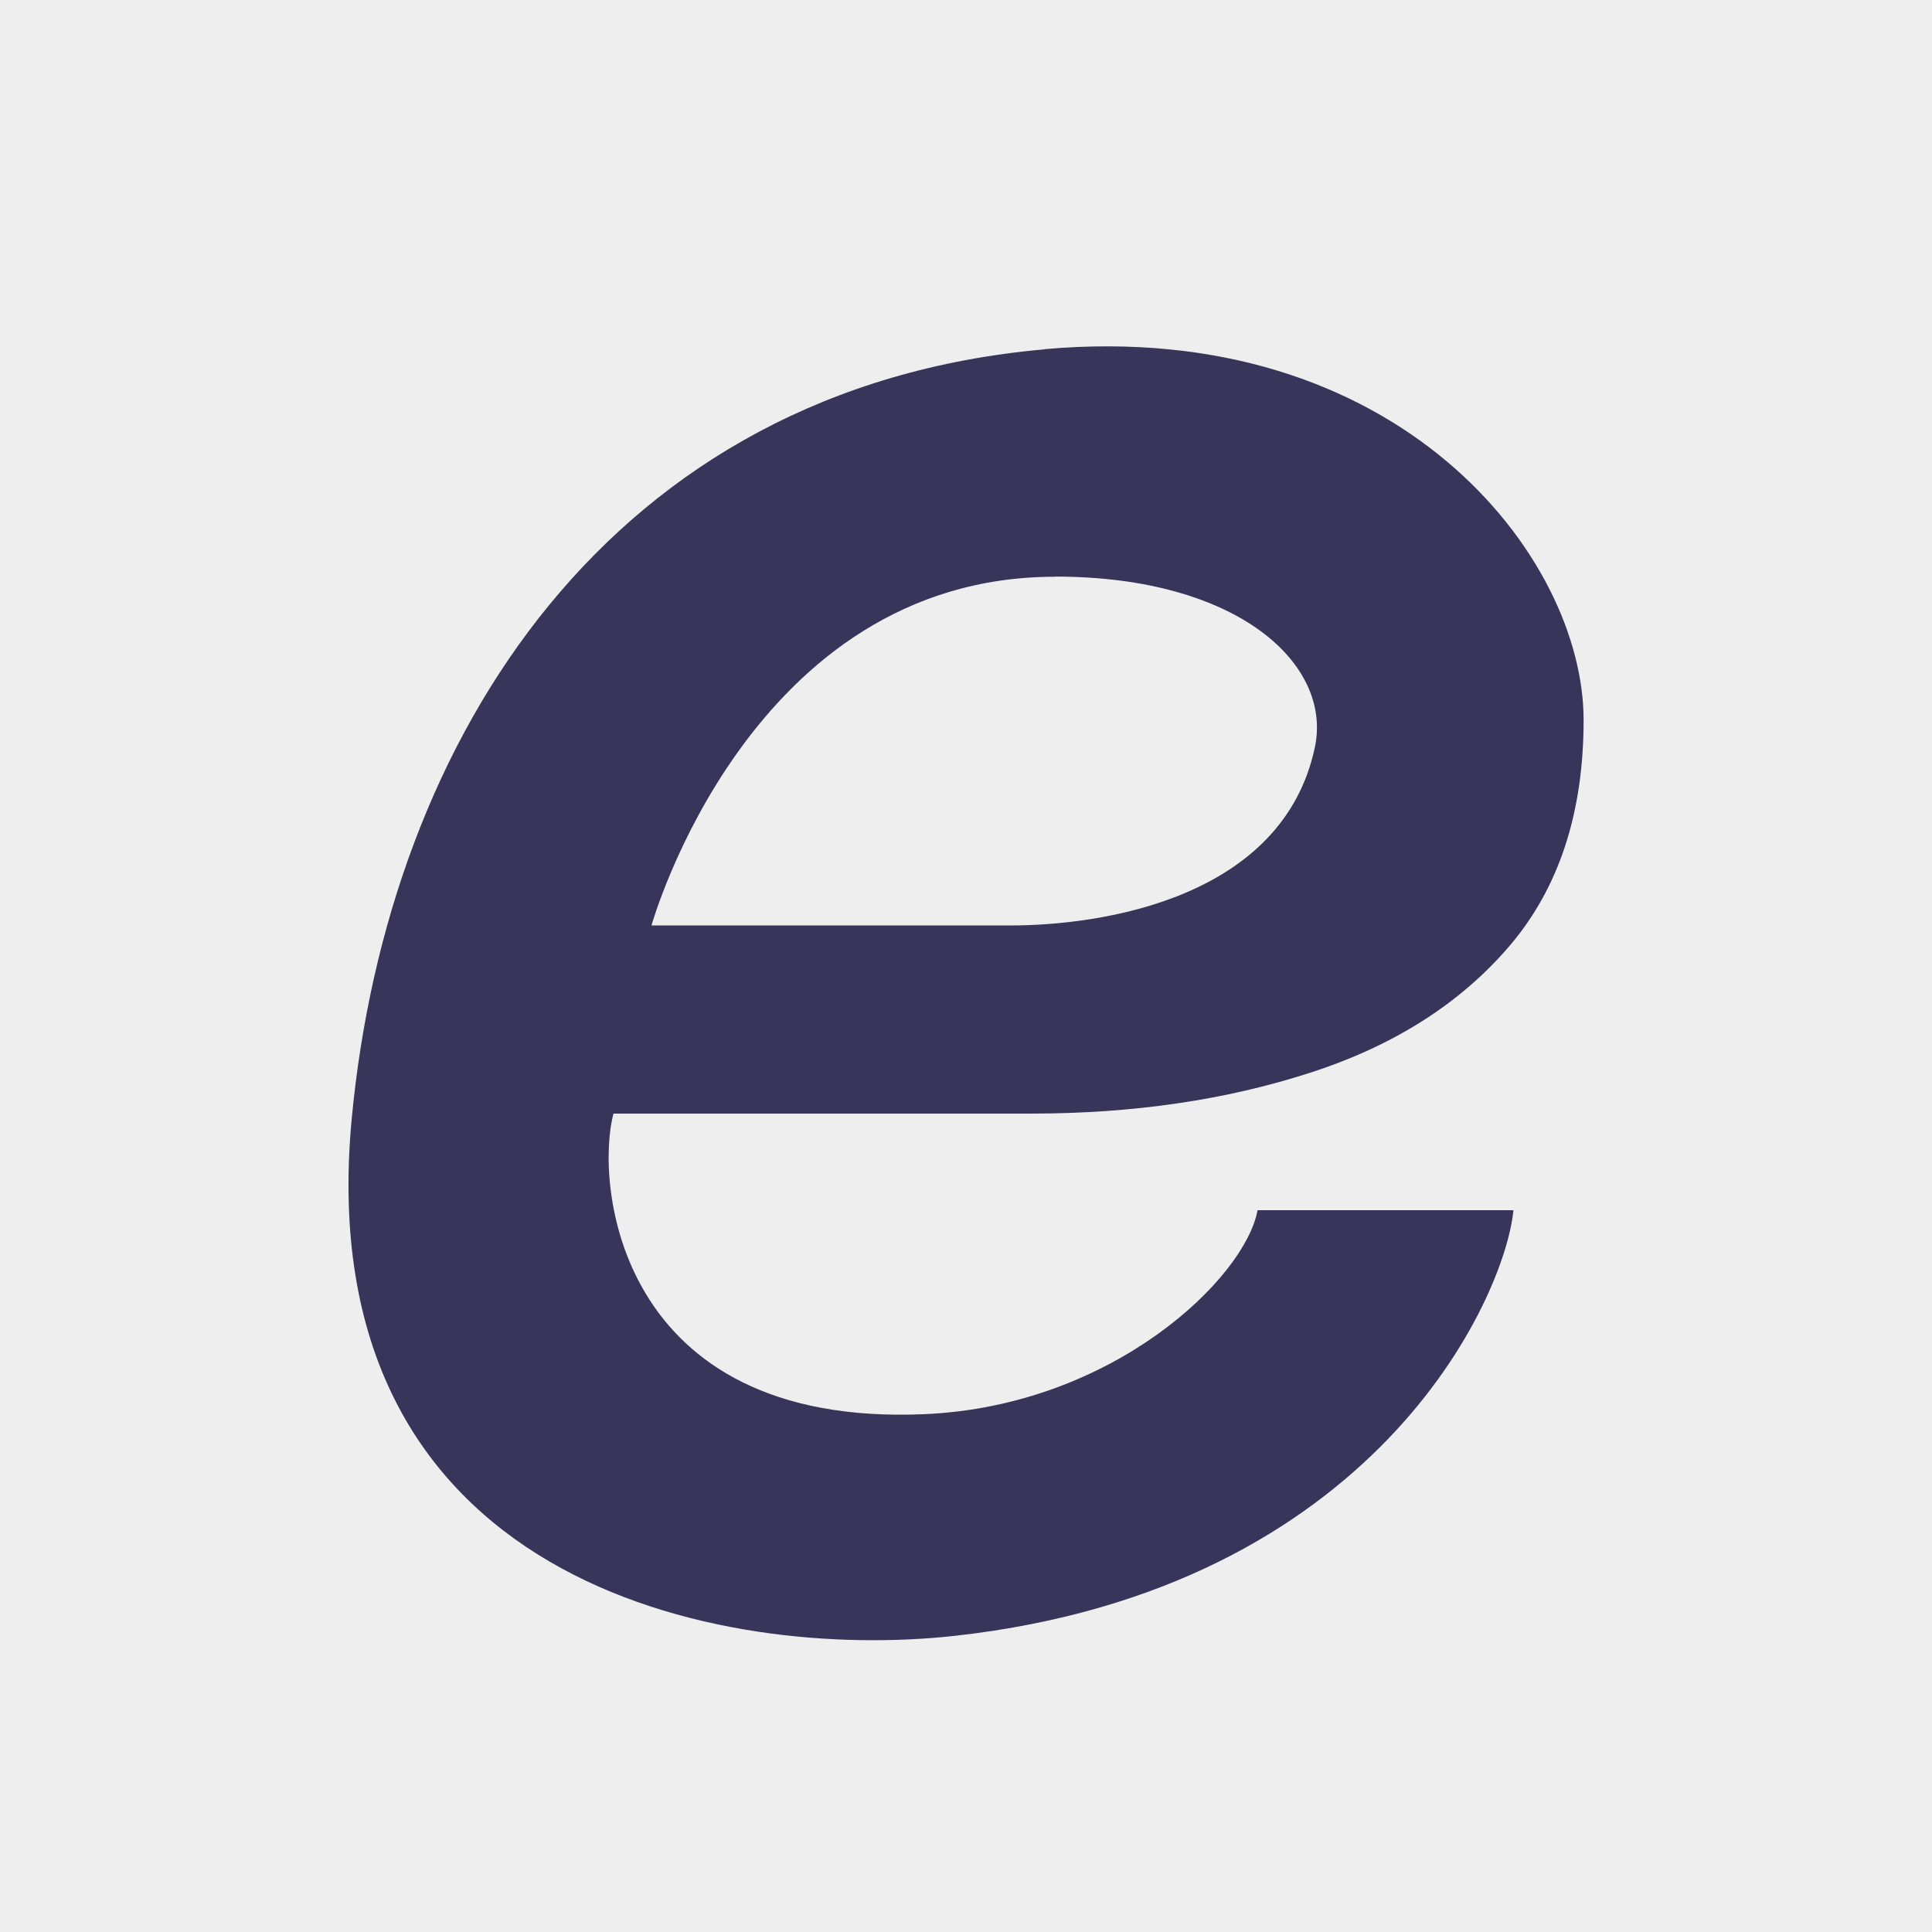 <svg viewBox="0 0 122 122" xmlns="http://www.w3.org/2000/svg" data-name="Layer 1" id="Layer_1">
  <defs>
    <style>
      .cls-1 {
        fill: #373559;
      }

      .cls-2 {
        fill: #efeeef;
      }
    </style>
  </defs>
  <rect height="122" width="122" class="cls-2"></rect>
  <path d="M65.95,22.05c22.32-1.99,34.06,13.05,34.05,23.43,0,5.83-1.55,10.57-4.65,14.22-3.1,3.64-7.31,6.33-12.62,8.04-5.31,1.72-11.18,2.58-17.6,2.58h-26.39c-1.16,4.26.1,19.83,19.64,18.98,11.92-.52,20.26-8.61,21.03-12.88h16.16c-.55,5.62-8.79,23.9-35.2,26.87-14.8,1.66-40.93-3.26-38.16-32.65,2.29-24.21,16.43-46.15,43.74-48.58ZM66.62,36.42c-19.32,0-25.48,22.02-25.48,22.02h22.66c5.82,0,17.21-1.72,19.23-11.25,1.11-5.23-4.82-10.78-16.4-10.78Z" class="cls-1"></path>
</svg>